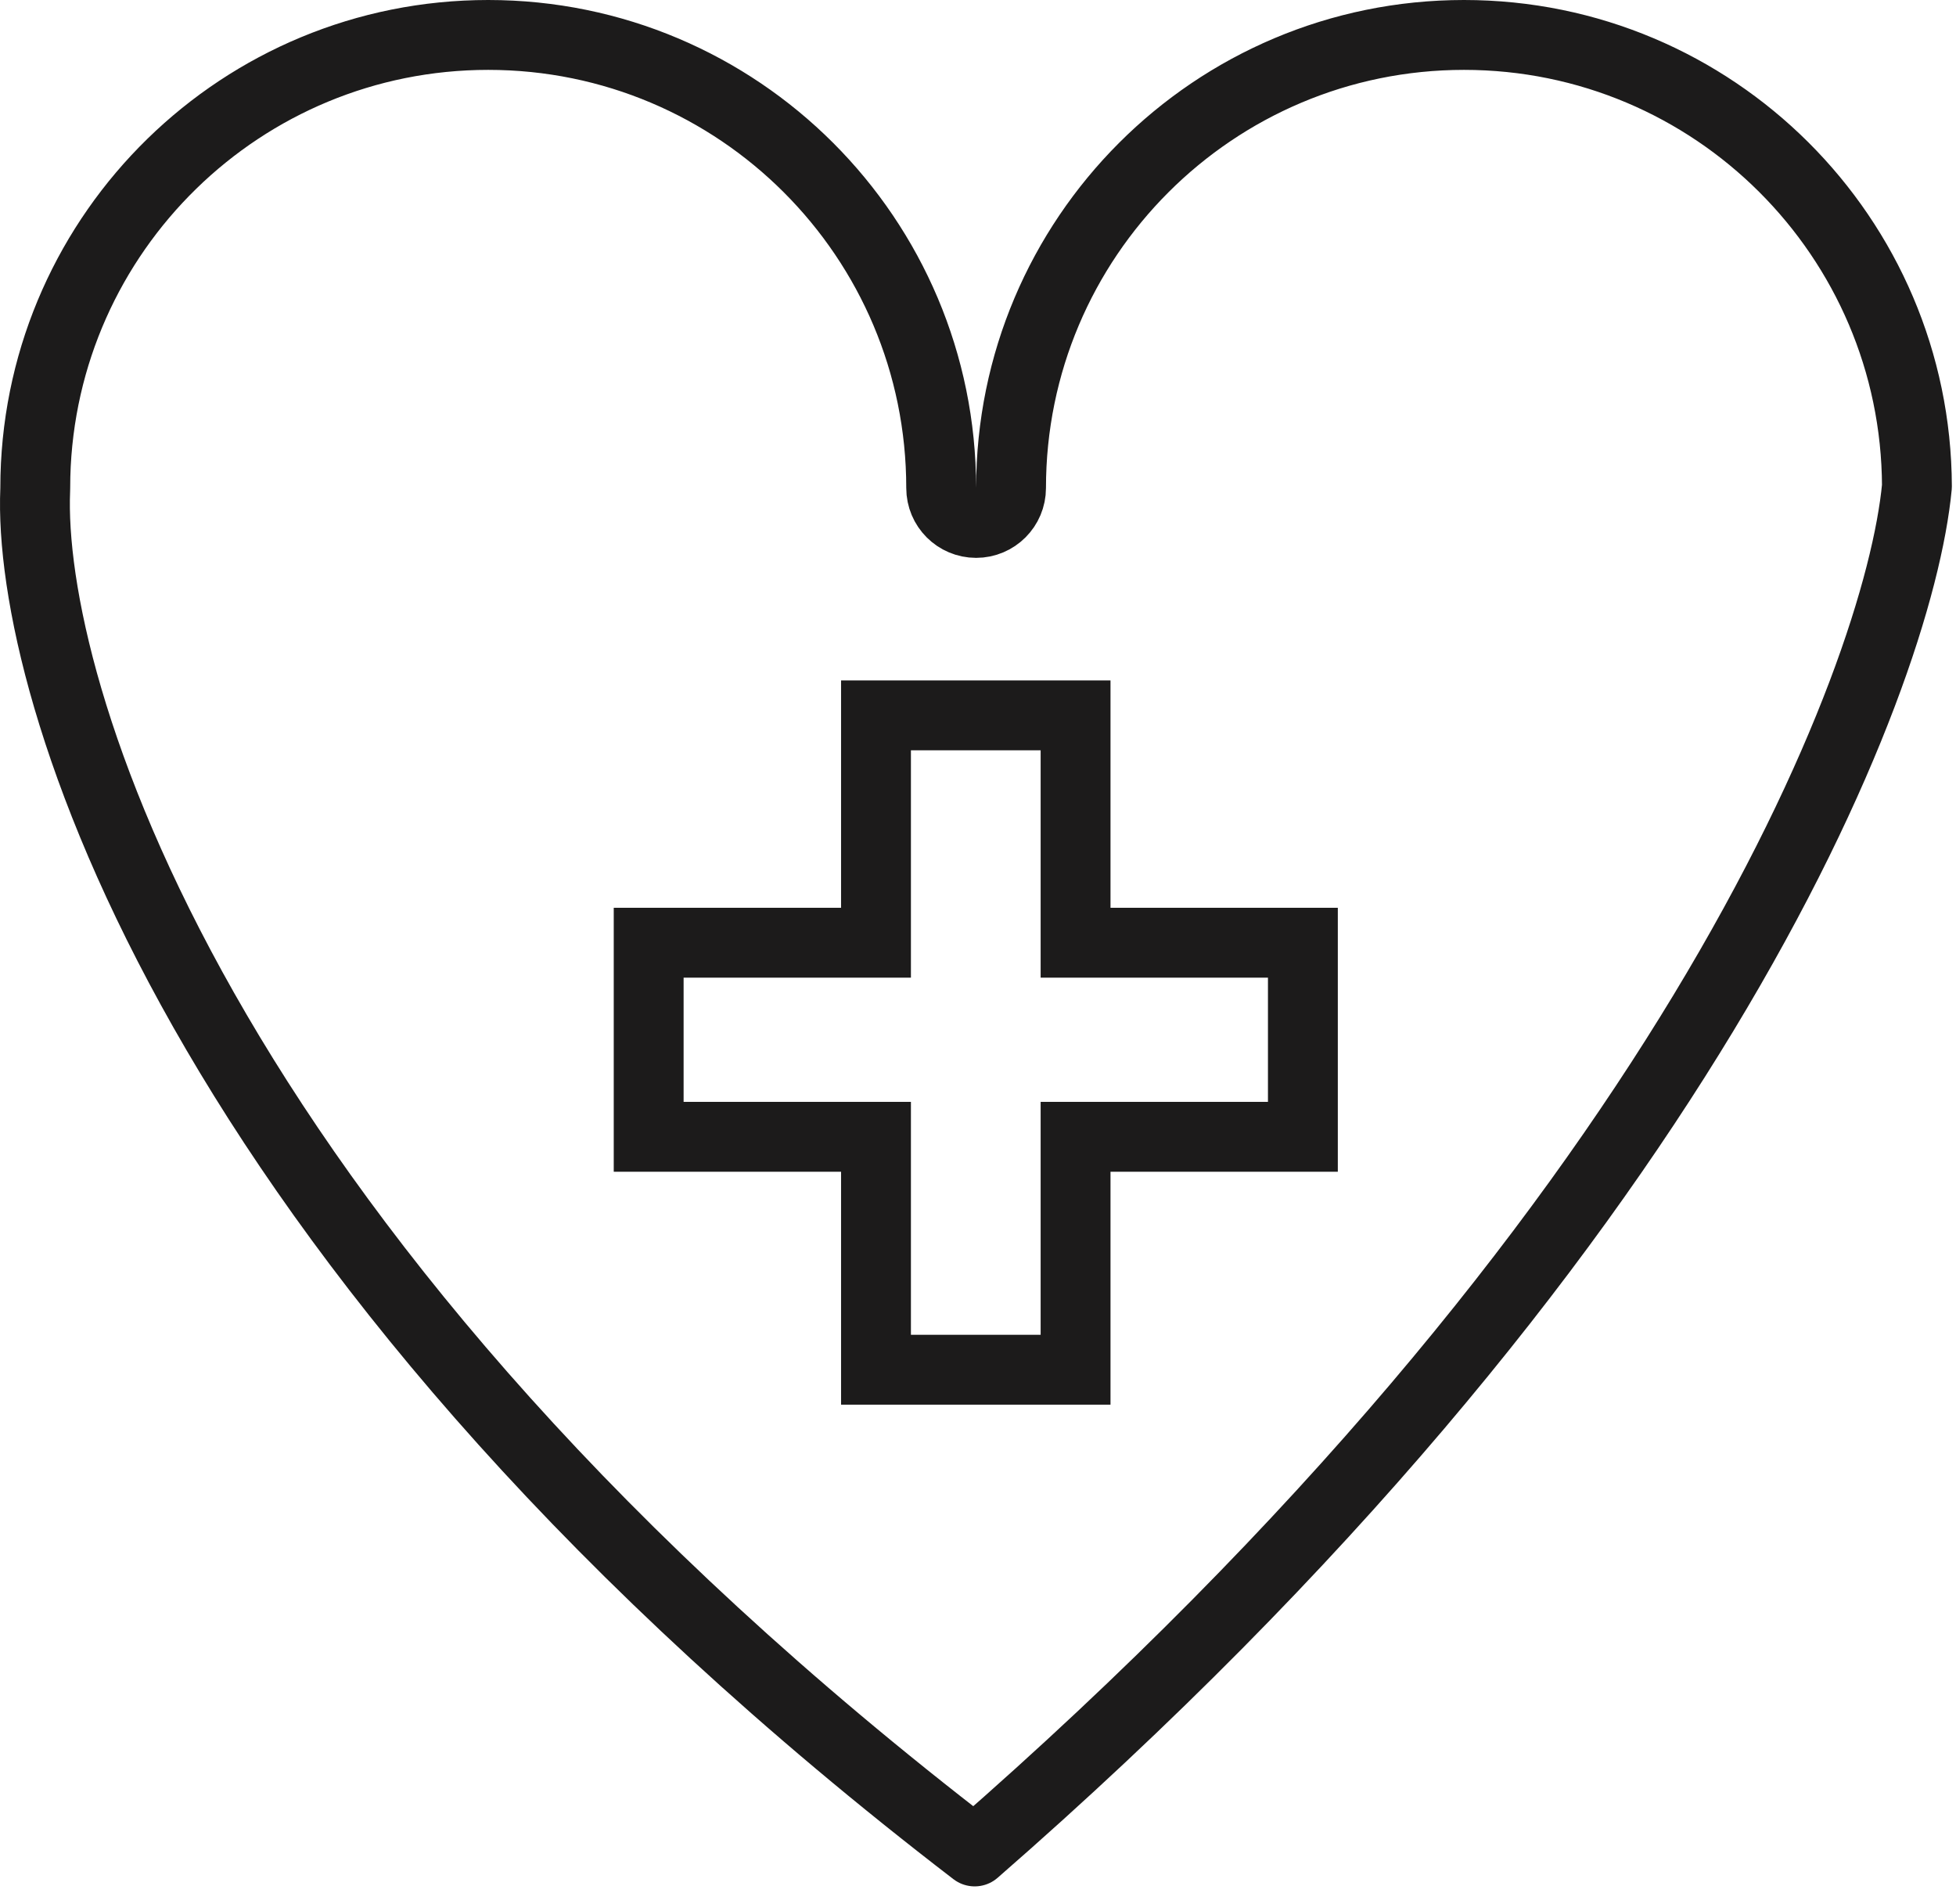 <?xml version="1.0" encoding="UTF-8"?> <svg xmlns="http://www.w3.org/2000/svg" width="112" height="109" viewBox="0 0 112 109" fill="none"><path d="M83.828 2C98.122 2 109.713 13.563 109.763 27.845C109.244 33.332 105.963 44.074 97.53 58.004C89.247 71.688 76.046 88.353 55.81 105.99C11.948 72.324 1.846 40.422 2.002 28.576L2.017 28.021C2.018 27.993 2.019 27.965 2.019 27.936L2.027 27.267C2.383 13.252 13.855 2 27.955 2C42.279 2 53.892 13.612 53.892 27.936C53.892 29.041 54.787 29.936 55.892 29.936C56.996 29.936 57.892 29.041 57.892 27.936C57.892 13.612 69.504 2 83.828 2Z" stroke="#1C1B1B" stroke-width="4" stroke-linejoin="round"></path><path d="M50.159 53.968H37.143V65.079H50.159V78.413H61.587V65.079H74.603V53.968H61.587V40.952H50.159V53.968Z" stroke="#1C1B1B" stroke-width="4"></path></svg> 